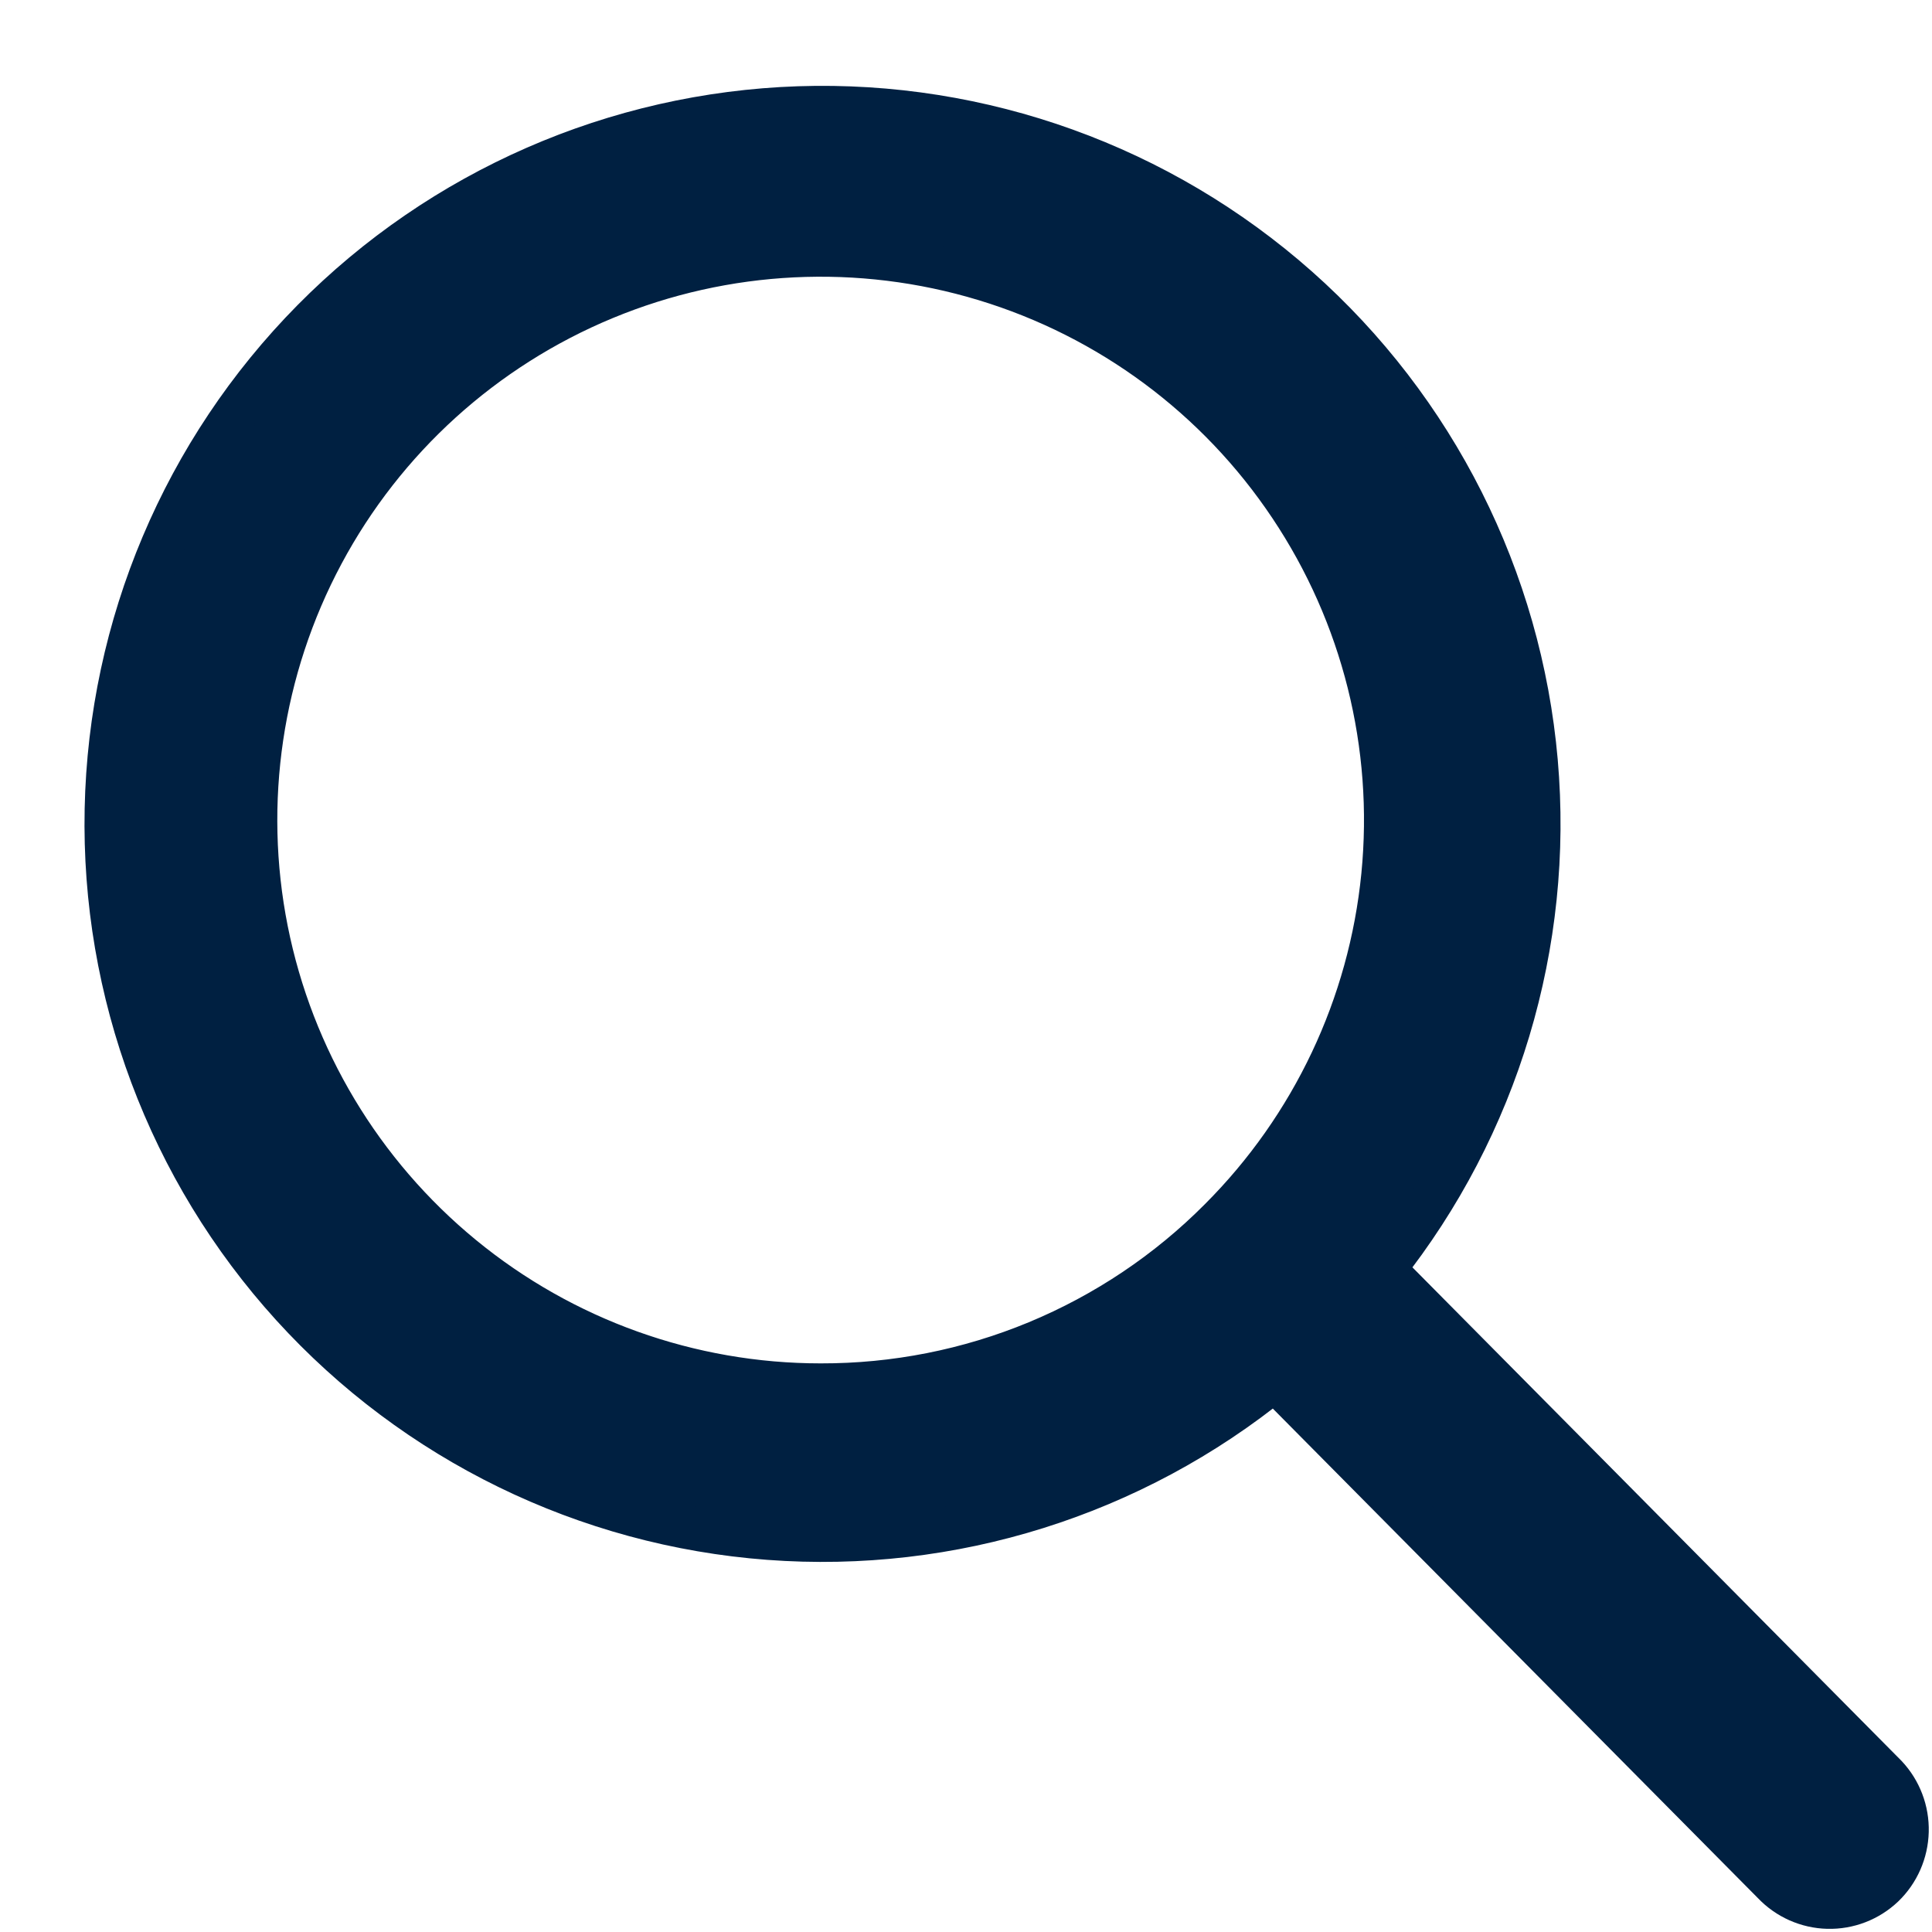<svg viewBox="0 0 22 22" fill="none" xmlns="http://www.w3.org/2000/svg">
<path d="M21.473 20.225L15.752 14.452C17.049 12.818 17.671 10.749 17.489 8.67C17.307 6.592 16.335 4.663 14.774 3.279C13.212 1.895 11.18 1.163 9.095 1.232C7.01 1.302 5.03 2.168 3.564 3.652C2.098 5.136 1.257 7.126 1.214 9.212C1.17 11.298 1.928 13.321 3.33 14.865C4.733 16.409 6.675 17.357 8.755 17.513C10.835 17.669 12.896 17.022 14.514 15.705L20.198 21.441C20.359 21.61 20.58 21.708 20.813 21.714C21.046 21.72 21.272 21.633 21.441 21.473C21.61 21.311 21.707 21.089 21.713 20.855C21.719 20.622 21.633 20.395 21.473 20.225ZM9.344 15.775C7.855 15.775 6.412 15.258 5.261 14.313C4.11 13.368 3.322 12.054 3.031 10.593C2.741 9.133 2.966 7.616 3.668 6.303C4.37 4.99 5.506 3.961 6.882 3.391C8.258 2.821 9.789 2.746 11.214 3.178C12.639 3.61 13.87 4.523 14.697 5.762C15.525 7 15.897 8.487 15.751 9.969C15.605 11.451 14.95 12.836 13.897 13.889C13.301 14.489 12.591 14.964 11.81 15.288C11.028 15.612 10.191 15.777 9.345 15.775H9.344Z" fill="#002041" stroke="#002041" stroke-width="0.5"/>
</svg>
